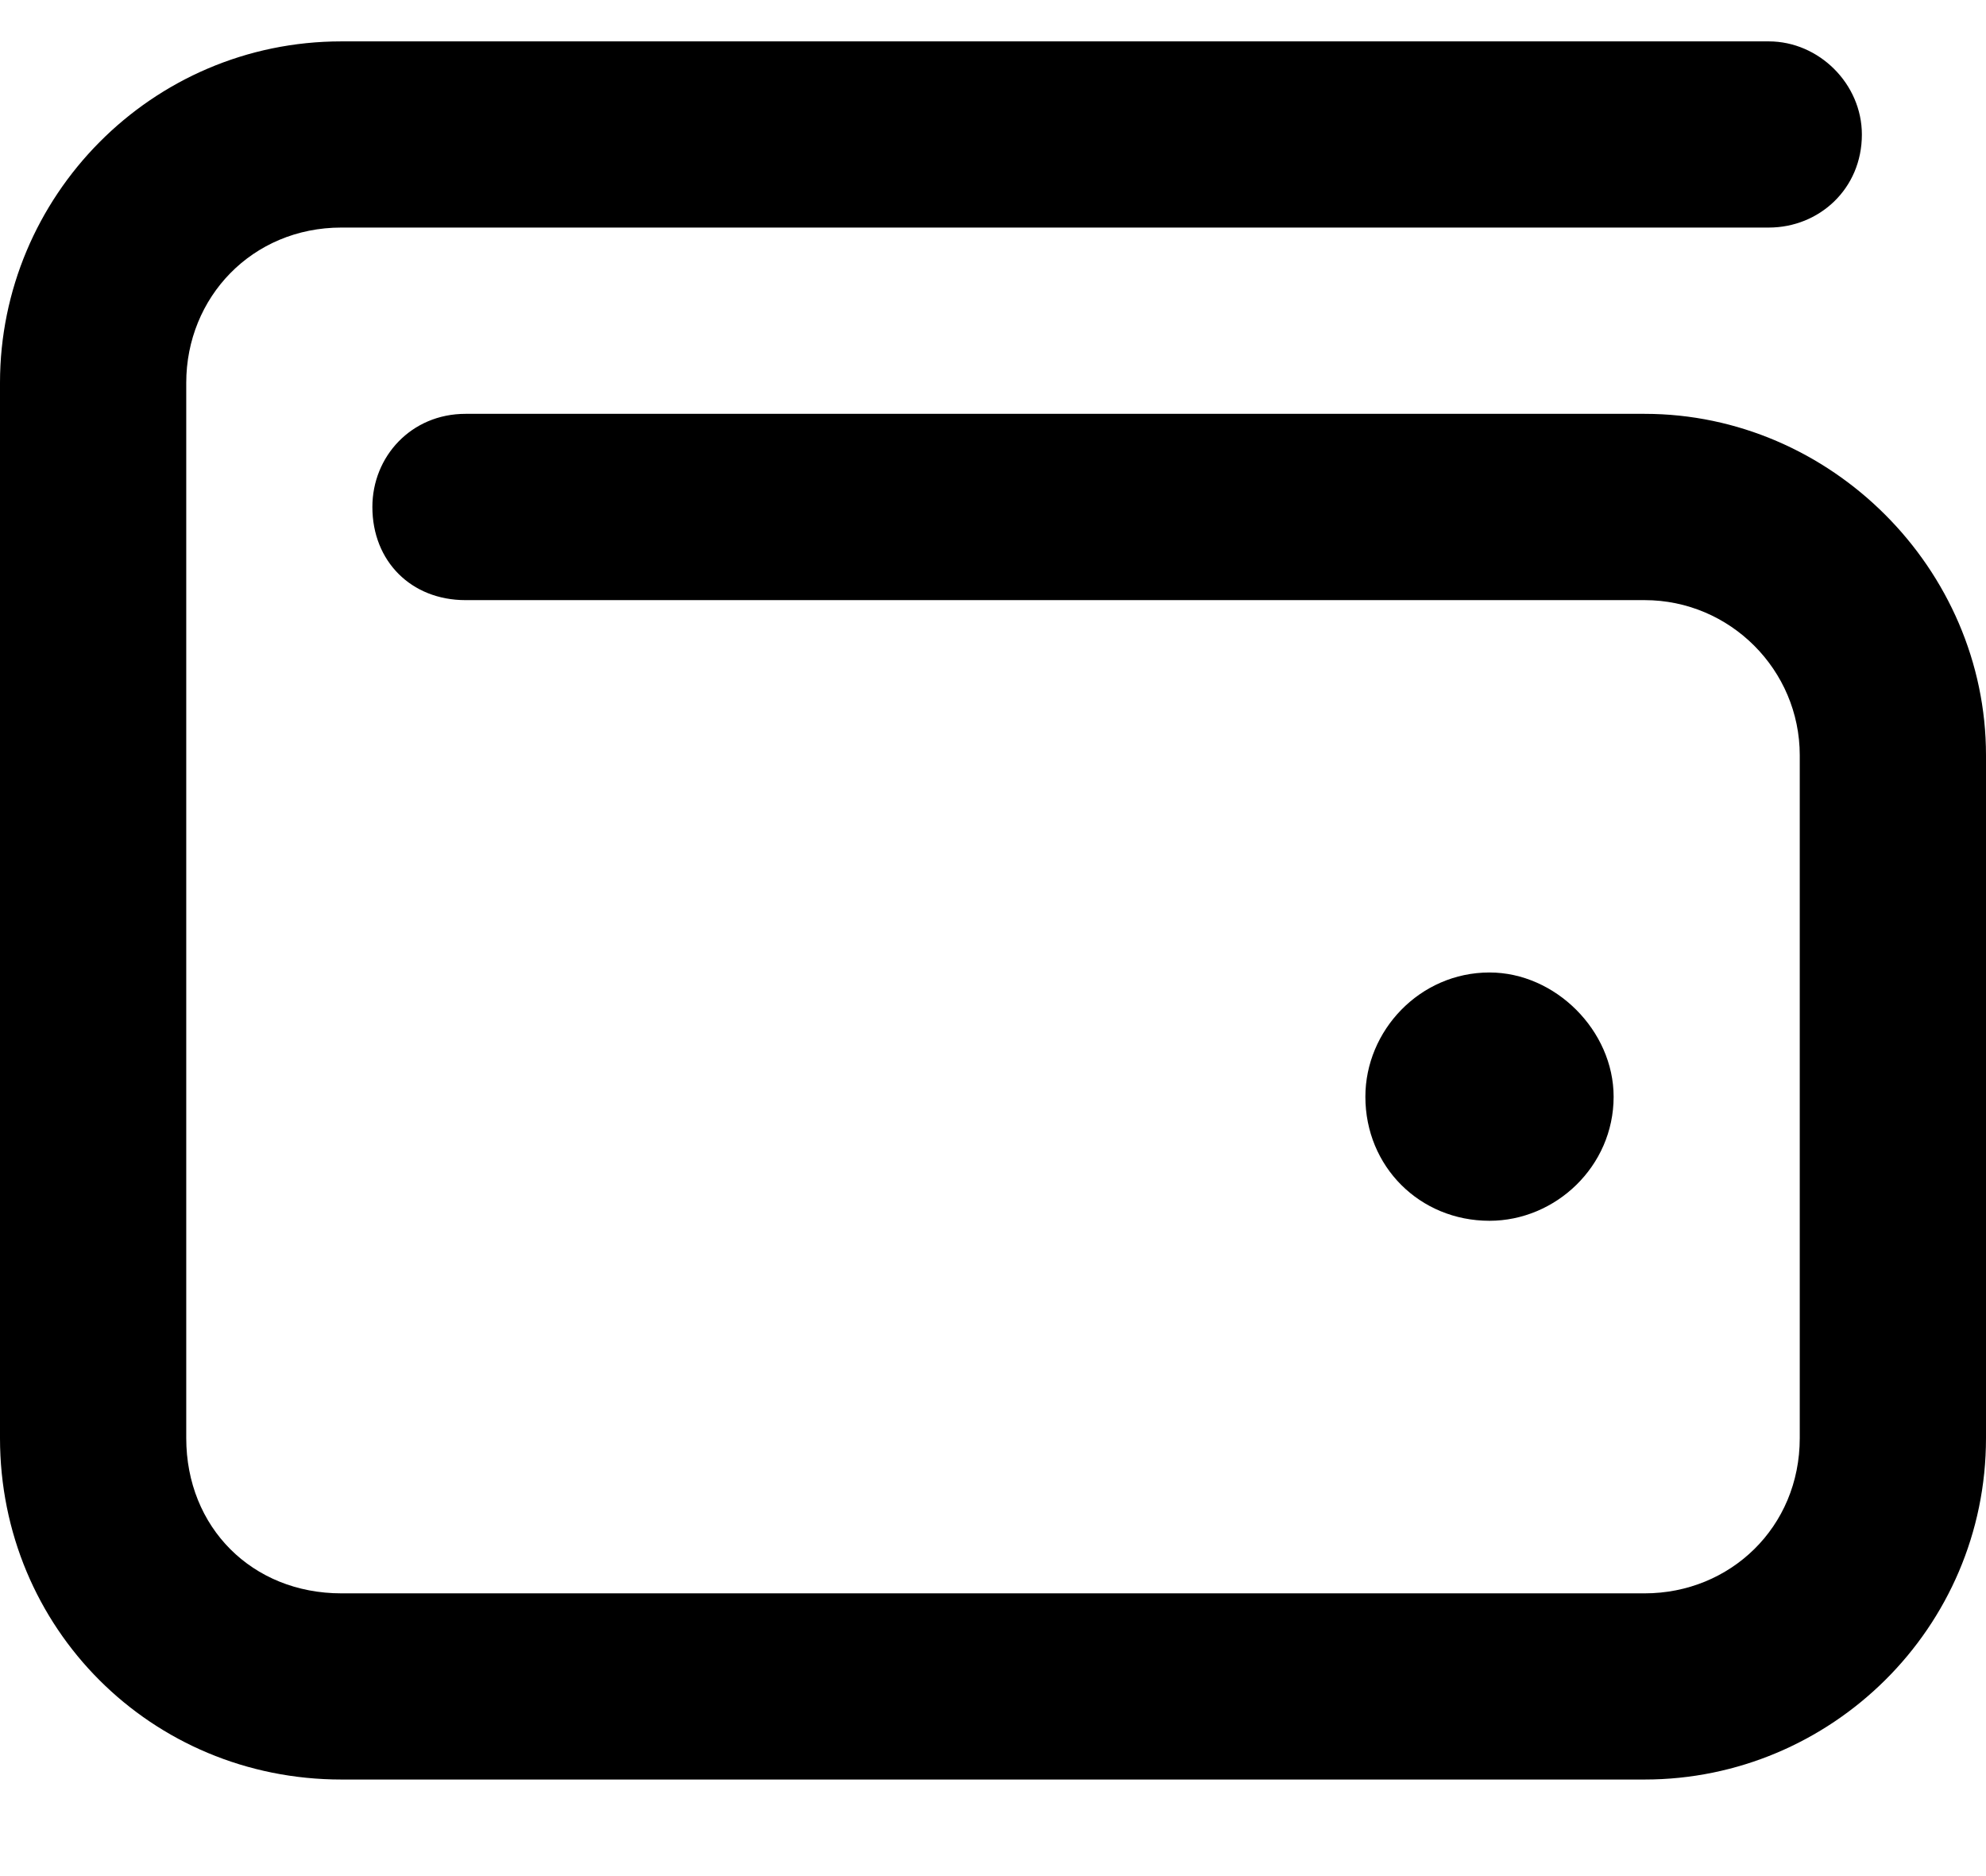 <svg xmlns="http://www.w3.org/2000/svg" width="18" height="17" viewBox="0 0 18 17" fill="none"><path d="M16.031 0.375C16.488 0.375 16.875 0.762 16.875 1.219C16.875 1.711 16.488 2.062 16.031 2.062H3.094C2.285 2.062 1.688 2.695 1.688 3.469V13.031C1.688 13.84 2.285 14.438 3.094 14.438H14.906C15.68 14.438 16.312 13.84 16.312 13.031V6.844C16.312 6.07 15.68 5.438 14.906 5.438H4.219C3.727 5.438 3.375 5.086 3.375 4.594C3.375 4.137 3.727 3.75 4.219 3.75H14.906C16.594 3.75 18 5.156 18 6.844V13.031C18 14.754 16.594 16.125 14.906 16.125H3.094C1.371 16.125 0 14.754 0 13.031V3.469C0 1.781 1.371 0.375 3.094 0.375H16.031ZM12.375 9.938C12.375 9.34 12.867 8.812 13.5 8.812C14.098 8.812 14.625 9.34 14.625 9.938C14.625 10.57 14.098 11.062 13.5 11.062C12.867 11.062 12.375 10.57 12.375 9.938Z" fill="black"></path></svg>